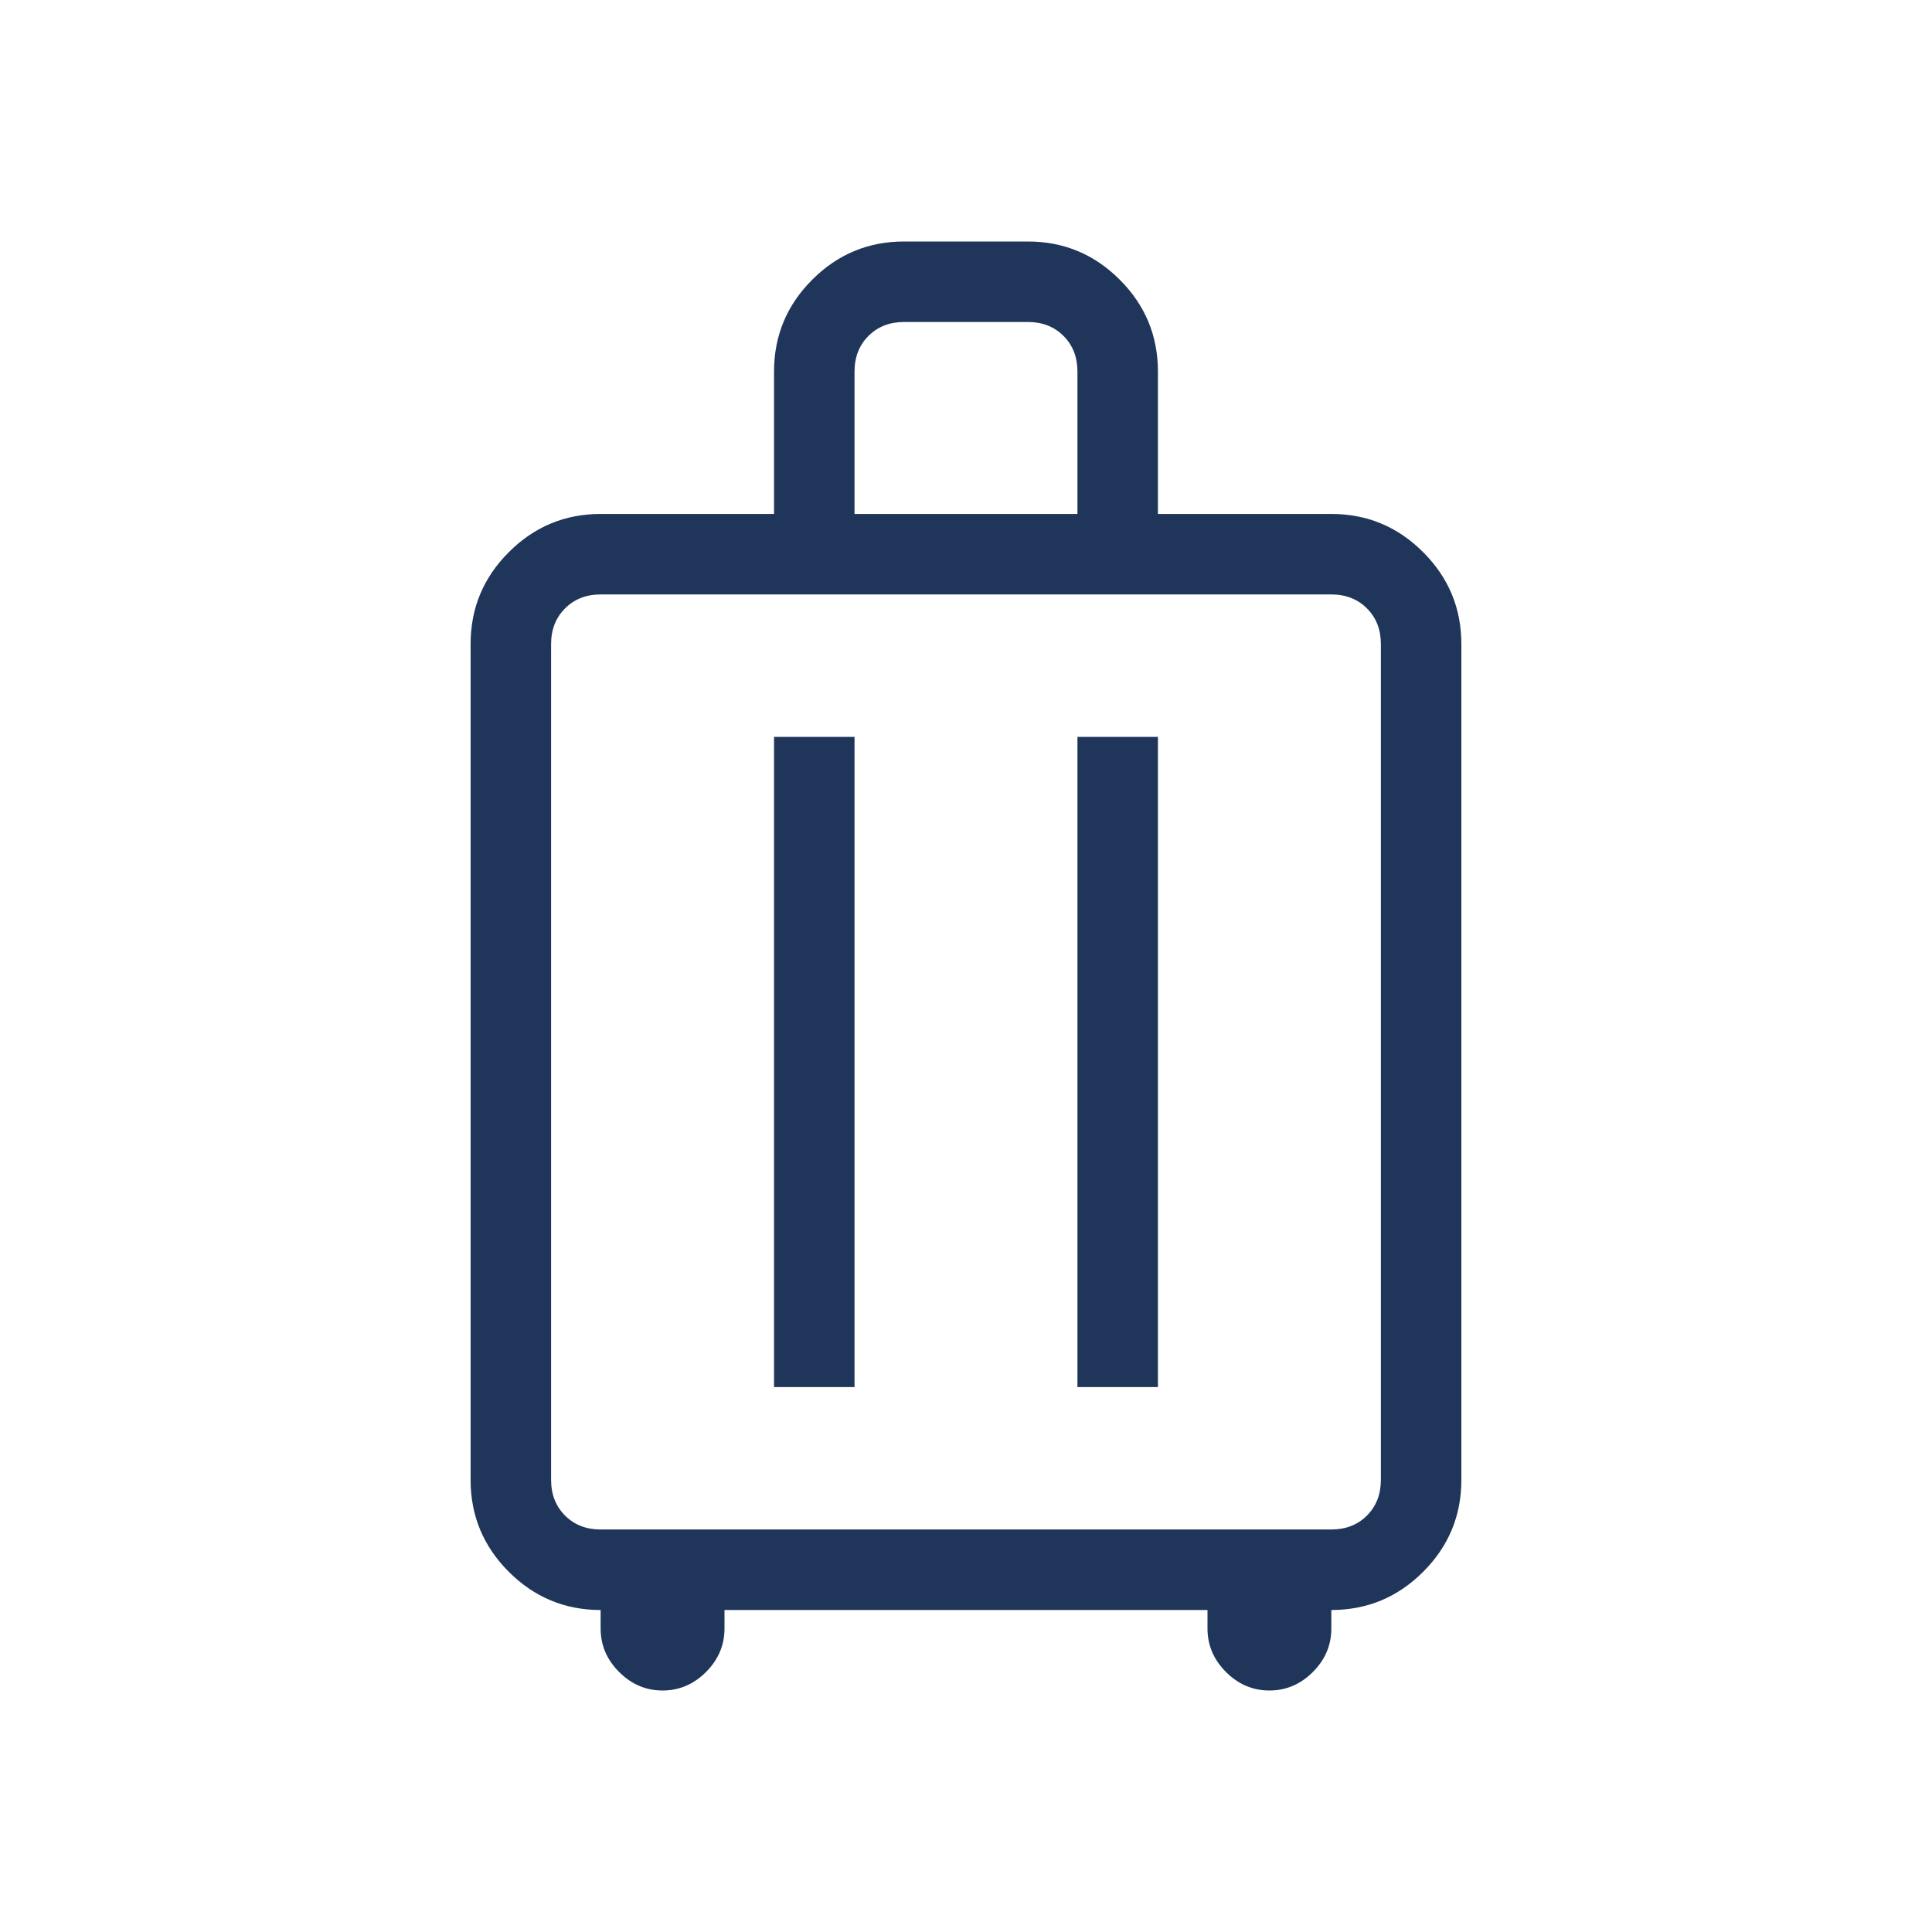 <svg width="53" height="53" viewBox="0 0 53 53" fill="none" xmlns="http://www.w3.org/2000/svg">
<path d="M16.477 44.167C15.496 44.167 14.657 43.817 13.958 43.119C13.259 42.42 12.91 41.58 12.91 40.599V17.667C12.91 16.686 13.259 15.846 13.958 15.148C14.657 14.449 15.496 14.099 16.477 14.099H21.234V10.193C21.234 9.211 21.583 8.371 22.282 7.673C22.98 6.974 23.82 6.625 24.801 6.625H28.198C29.179 6.625 30.019 6.974 30.718 7.673C31.416 8.371 31.765 9.211 31.765 10.193V14.099H36.522C37.503 14.099 38.343 14.449 39.041 15.148C39.74 15.846 40.089 16.686 40.089 17.667V40.599C40.089 41.58 39.74 42.42 39.041 43.119C38.343 43.817 37.503 44.167 36.522 44.167V44.676C36.522 45.132 36.353 45.529 36.015 45.868C35.676 46.206 35.279 46.375 34.823 46.375C34.367 46.375 33.97 46.206 33.632 45.868C33.294 45.529 33.125 45.132 33.125 44.676V44.167H19.875V44.676C19.875 45.132 19.706 45.529 19.367 45.868C19.029 46.206 18.632 46.375 18.176 46.375C17.72 46.375 17.323 46.206 16.985 45.868C16.646 45.529 16.477 45.132 16.477 44.676V44.167ZM16.477 41.958H36.522C36.919 41.958 37.244 41.831 37.499 41.576C37.754 41.321 37.881 40.995 37.881 40.599V17.667C37.881 17.27 37.754 16.945 37.499 16.69C37.244 16.435 36.919 16.307 36.522 16.307H16.477C16.081 16.307 15.755 16.435 15.501 16.69C15.246 16.945 15.118 17.27 15.118 17.667V40.599C15.118 40.995 15.246 41.321 15.501 41.576C15.755 41.831 16.081 41.958 16.477 41.958ZM21.234 38.051H23.442V20.215H21.234V38.051ZM29.557 38.051H31.765V20.215H29.557V38.051ZM23.442 14.099H29.557V10.193C29.557 9.796 29.43 9.47 29.175 9.215C28.92 8.961 28.595 8.833 28.198 8.833H24.801C24.404 8.833 24.079 8.961 23.824 9.215C23.57 9.47 23.442 9.796 23.442 10.193V14.099Z" fill="#1F3559"/>
</svg>
